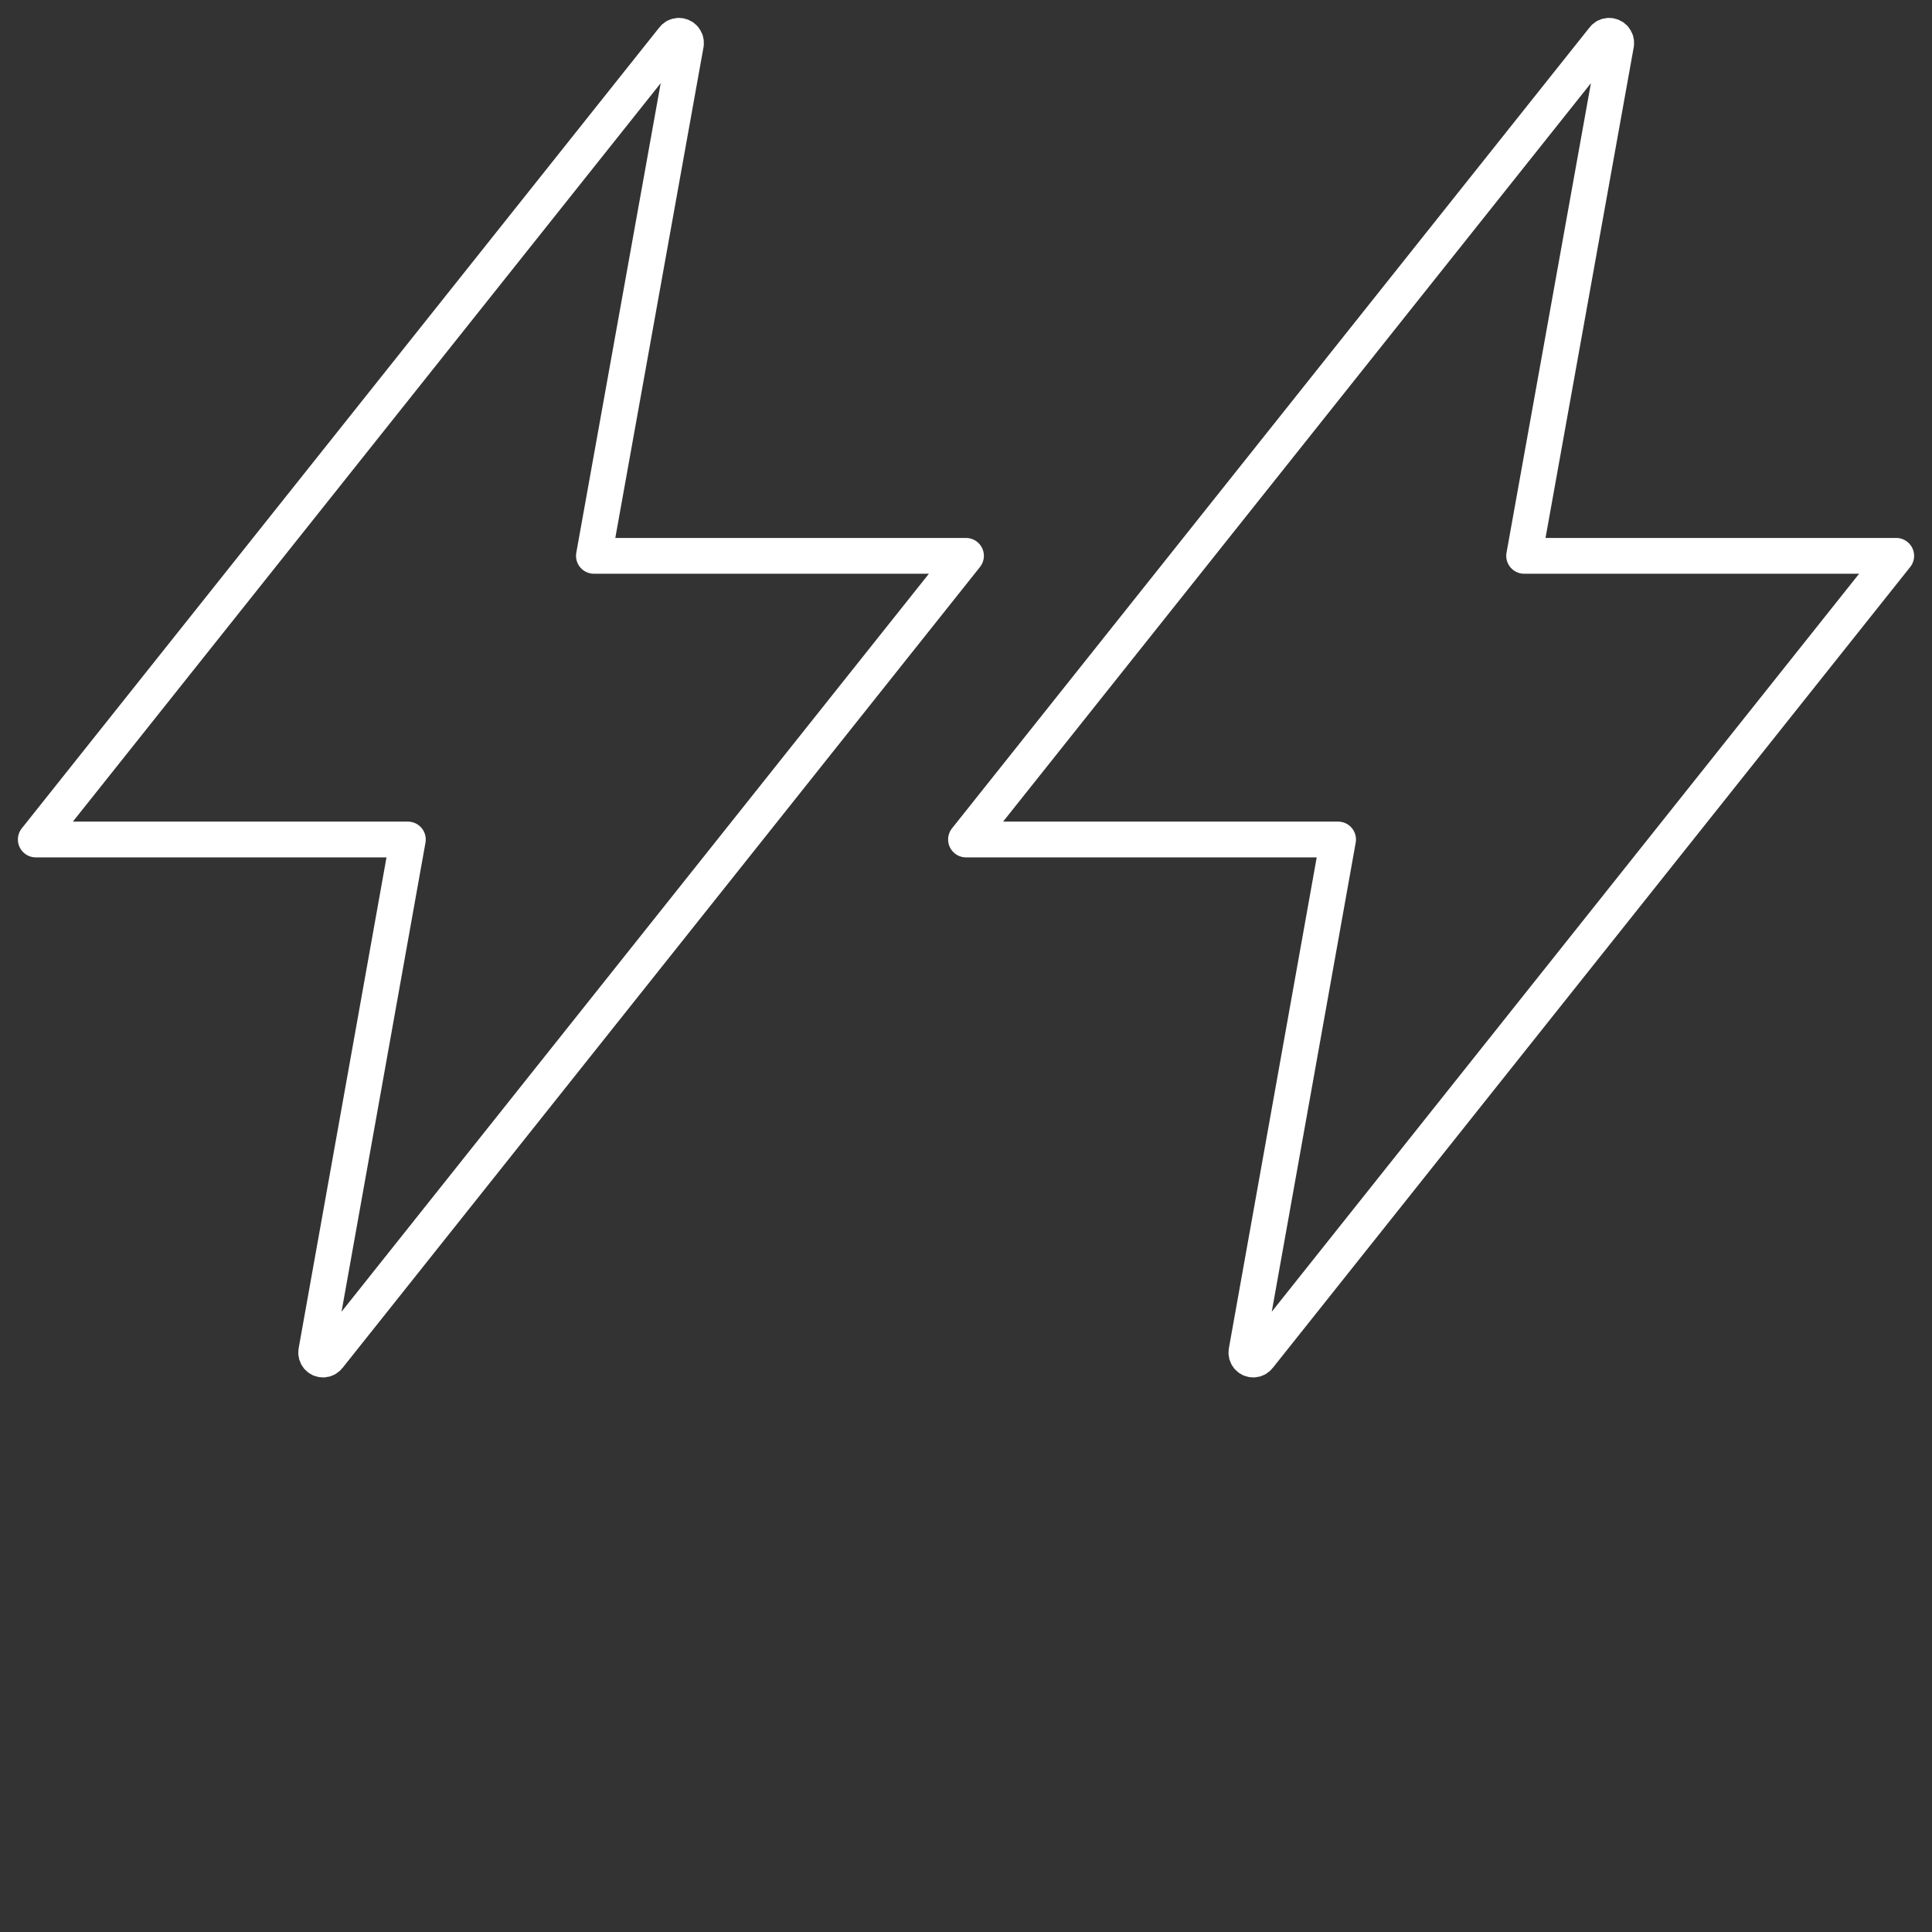 <?xml version="1.0" encoding="UTF-8"?> <svg xmlns="http://www.w3.org/2000/svg" width="54" height="54" viewBox="0 0 54 54" fill="none"><rect x="0" y="0" width="54" height="54" fill="#333333" stroke="none"/><path d="M18.816 1.083L1 23.464H11.4L8.84 37.771C8.835 37.799 8.836 37.828 8.843 37.856C8.851 37.883 8.864 37.909 8.882 37.931C8.9 37.952 8.922 37.97 8.948 37.982C8.973 37.994 9.001 38 9.029 38C9.059 38 9.088 37.993 9.115 37.979C9.142 37.966 9.165 37.946 9.183 37.922L27 15.536H16.6L19.172 1.227C19.176 1.199 19.173 1.17 19.165 1.142C19.157 1.115 19.142 1.09 19.124 1.068C19.105 1.047 19.082 1.029 19.056 1.018C19.03 1.006 19.002 1 18.974 1C18.943 1 18.913 1.008 18.885 1.022C18.858 1.036 18.834 1.057 18.816 1.083Z" stroke="white" stroke-linecap="round" stroke-linejoin="round"></path><path d="M44.816 1.083L27 23.464H37.4L34.84 37.771C34.835 37.799 34.836 37.828 34.843 37.856C34.851 37.883 34.864 37.909 34.882 37.931C34.9 37.952 34.922 37.97 34.948 37.982C34.973 37.994 35.001 38 35.029 38C35.059 38 35.088 37.993 35.115 37.979C35.142 37.966 35.165 37.946 35.183 37.922L53 15.536H42.6L45.172 1.227C45.176 1.199 45.173 1.17 45.165 1.142C45.157 1.115 45.142 1.09 45.124 1.068C45.105 1.047 45.082 1.029 45.056 1.018C45.03 1.006 45.002 1 44.974 1C44.943 1 44.913 1.008 44.885 1.022C44.858 1.036 44.834 1.057 44.816 1.083Z" stroke="white" stroke-linecap="round" stroke-linejoin="round"></path></svg> 